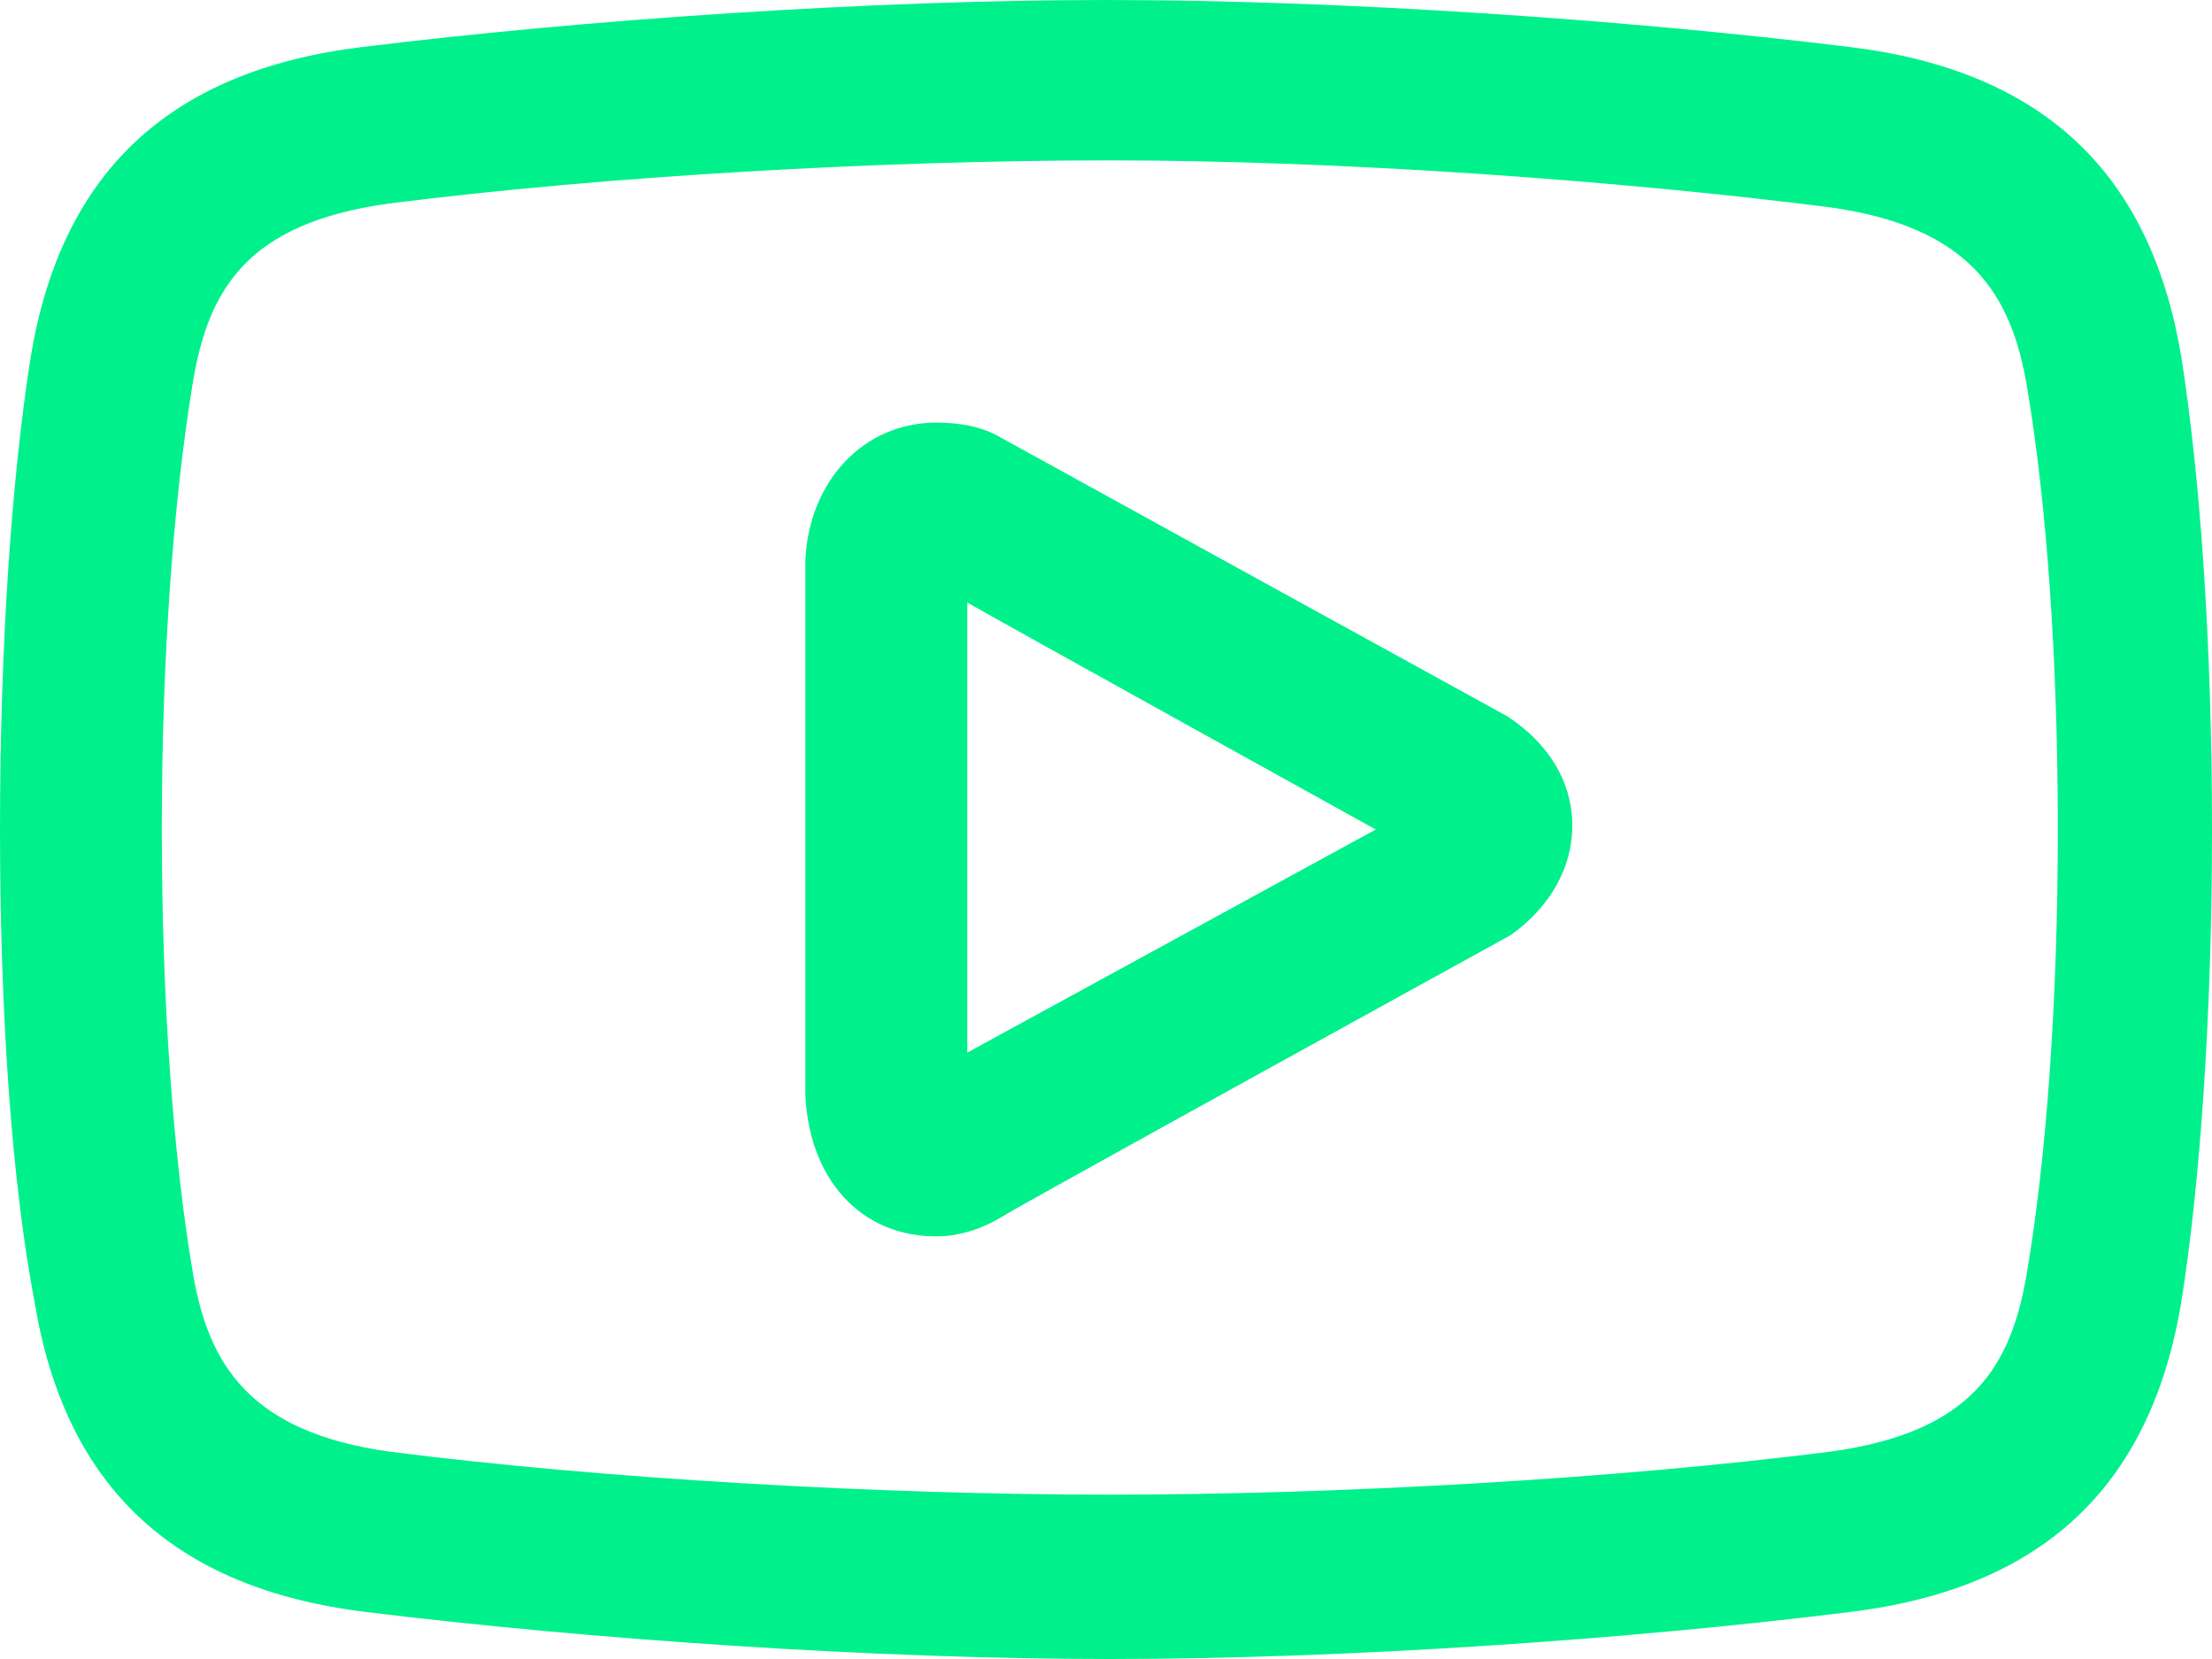 <?xml version="1.0" encoding="UTF-8"?> <svg xmlns="http://www.w3.org/2000/svg" width="20" height="15" viewBox="0 0 20 15" fill="none"> <path d="M8.467 11.179C7.77 11.179 7.317 10.649 7.282 9.906C7.282 9.764 7.282 5.094 7.282 5.059C7.317 4.351 7.805 3.821 8.467 3.821C8.676 3.821 8.885 3.856 9.059 3.962C9.443 4.175 13.624 6.474 13.624 6.474C14.007 6.722 14.216 7.075 14.216 7.465C14.216 7.854 14.007 8.208 13.659 8.455C13.659 8.455 9.094 10.967 9.059 11.002C8.885 11.108 8.676 11.179 8.467 11.179ZM8.746 5.448V9.446C8.746 9.481 8.746 9.517 8.746 9.517L12.439 7.5C12.439 7.5 8.99 5.59 8.746 5.448ZM10.035 15C7.909 15 5.331 14.823 3.31 14.575C1.568 14.363 0.592 13.443 0.314 11.781C0.105 10.684 0 9.163 0 7.5C0 5.837 0.105 4.316 0.279 3.219C0.557 1.557 1.533 0.637 3.275 0.425C5.296 0.177 7.875 0 10 0C12.125 0 14.704 0.177 16.725 0.425C18.467 0.637 19.442 1.557 19.721 3.219C19.895 4.316 20 5.837 20 7.5C20 9.163 19.895 10.684 19.721 11.781C19.442 13.443 18.467 14.363 16.725 14.575C14.739 14.823 12.16 15 10.035 15ZM10.035 1.45C7.979 1.45 5.47 1.592 3.519 1.84C2.23 2.017 1.882 2.618 1.742 3.467C1.568 4.528 1.463 5.943 1.463 7.5C1.463 9.057 1.568 10.472 1.742 11.498C1.882 12.347 2.265 12.948 3.519 13.125C5.47 13.373 7.979 13.514 10.035 13.514C12.091 13.514 14.599 13.373 16.55 13.125C17.84 12.948 18.188 12.347 18.328 11.498C18.502 10.472 18.606 9.057 18.606 7.5C18.606 5.943 18.502 4.528 18.328 3.502C18.188 2.653 17.805 2.052 16.55 1.875C14.599 1.627 12.091 1.45 10.035 1.45Z" fill="#00F18C"></path> </svg> 